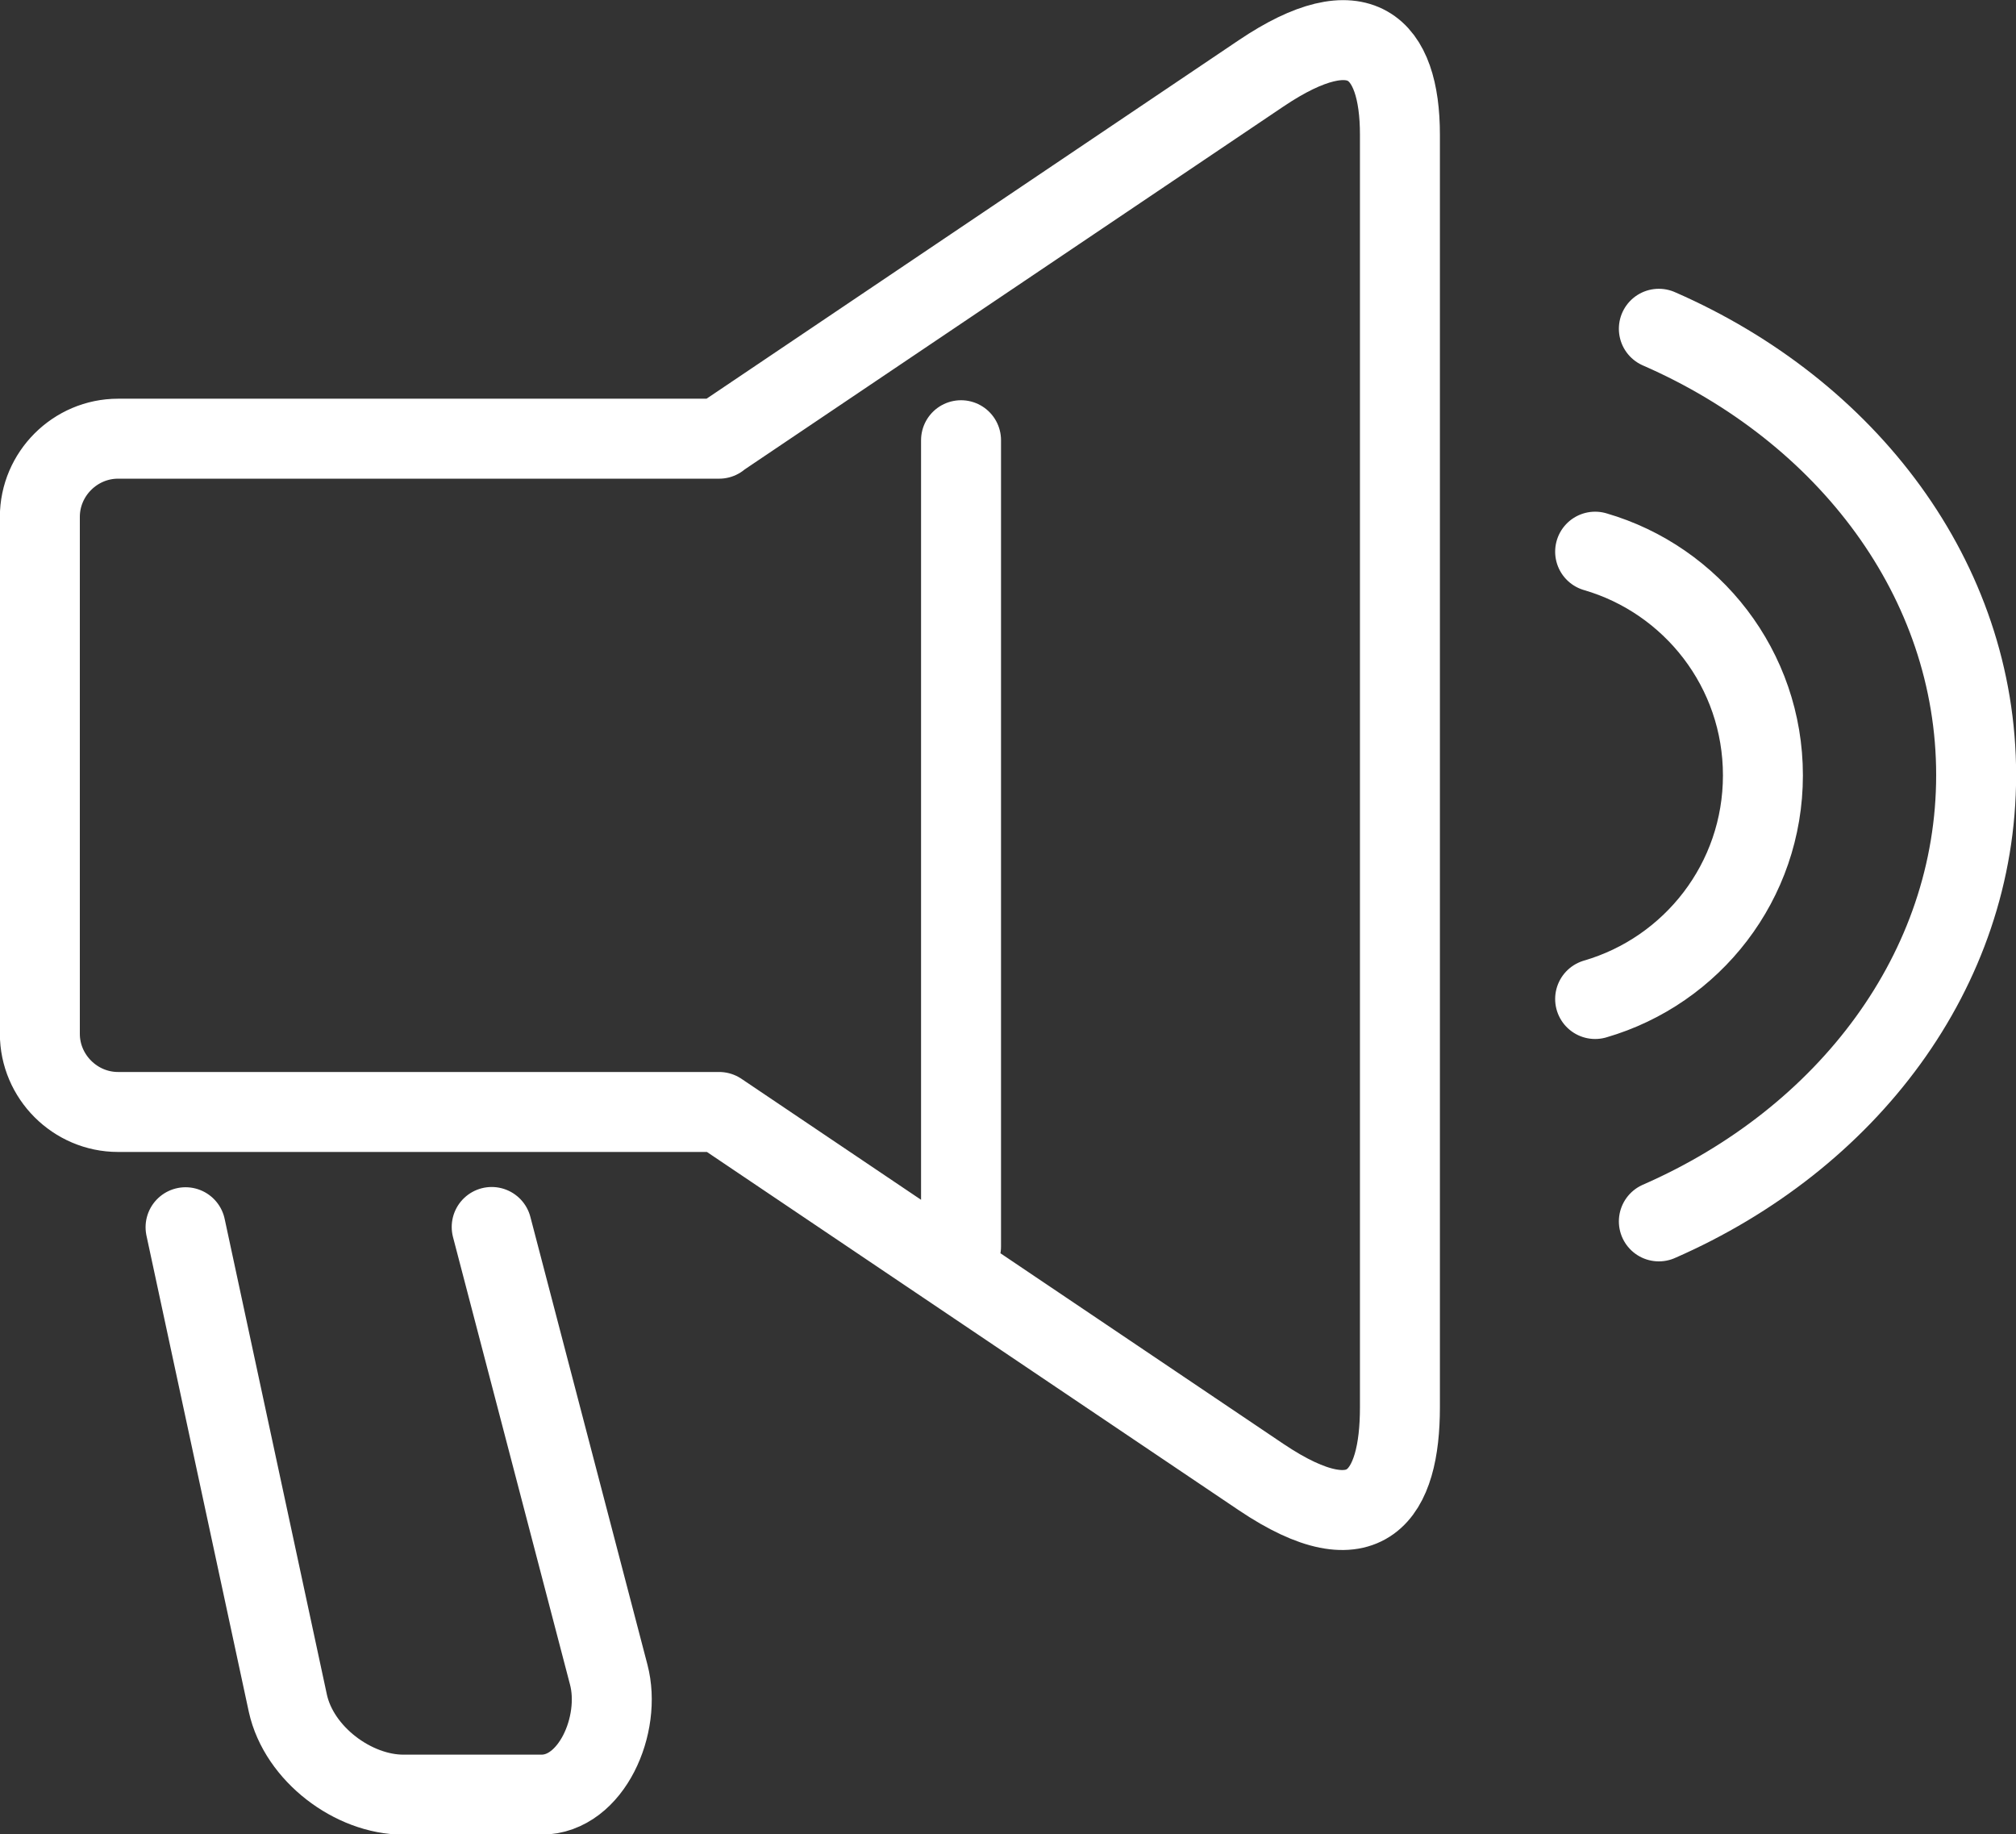 <?xml version="1.0" encoding="UTF-8"?>
<svg id="Layer_2" data-name="Layer 2" xmlns="http://www.w3.org/2000/svg" viewBox="0 0 79.42 72.25">
  <rect x="0" y="0" width="79.42" height="72.25" fill="#333333" stroke="none"/>
  <defs>
    <style>
      .cls-1 {
        fill: none;
        stroke: #fff;
        stroke-linecap: round;
        stroke-linejoin: round;
        stroke-width: 3.15px;
      }
    </style>
  </defs>
  <g id="Layer_1-2" data-name="Layer 1">
    <path class="cls-1" d="m28.33,17.27L49.68,2.89c3.89-2.62,5.47-1.05,5.47,2.42v50.12c0,3.43-1.29,5.56-5.47,2.75l-21.35-14.38H4.65c-1.69,0-3.08-1.39-3.08-3.08v-20.36c0-1.69,1.39-3.08,3.08-3.08h23.68Zm37.02-4.32c7.42,3.24,12.5,9.89,12.5,17.58s-5.09,14.34-12.5,17.58m-45.98.22l4.61,17.63c.52,1.97-.68,4.73-2.65,4.73h-5.44c-1.97,0-4.11-1.6-4.55-3.6l-4.03-18.75m30.55-31v31.76m24.98-27.37c3.82,1.11,6.61,4.63,6.61,8.81s-2.79,7.7-6.61,8.81"/>
  </g>
</svg>